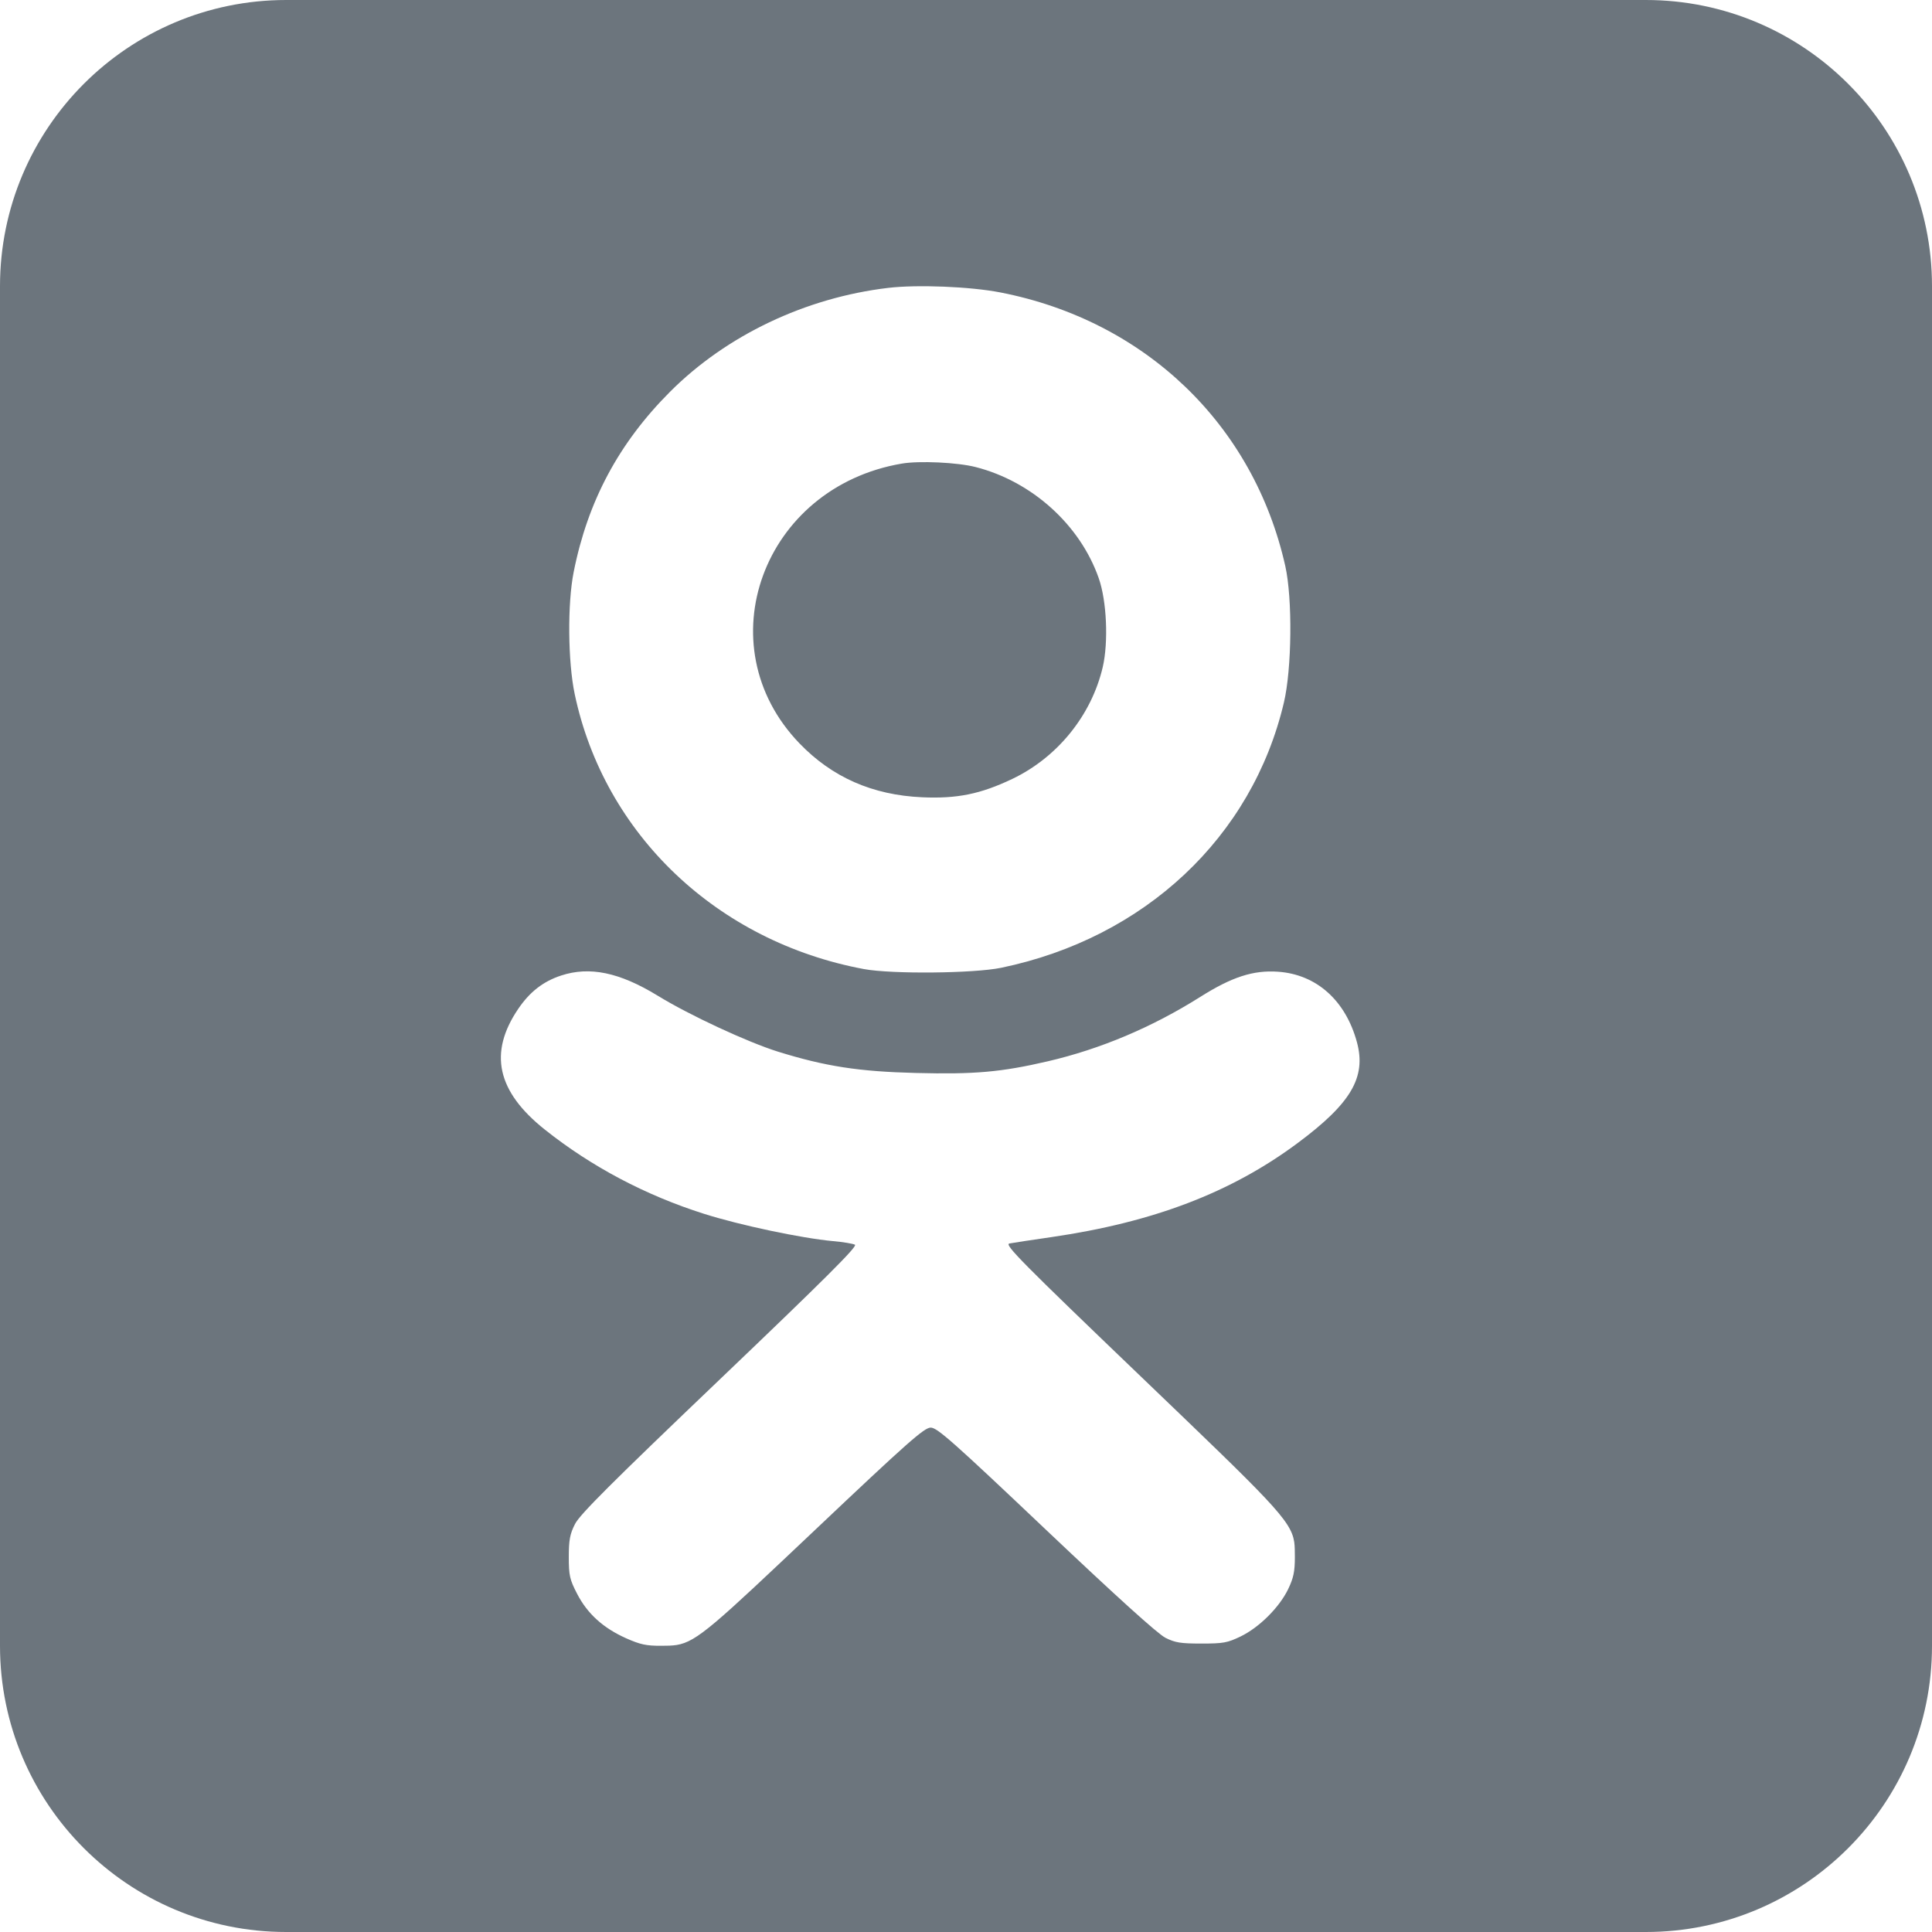 <?xml version="1.0" encoding="UTF-8"?> <svg xmlns="http://www.w3.org/2000/svg" width="27" height="27" viewBox="0 0 27 27" fill="none"><path fill-rule="evenodd" clip-rule="evenodd" d="M4 0C1.791 0 0 1.791 0 4V23C0 25.209 1.791 27 4 27H23C25.209 27 27 25.209 27 23V4C27 1.791 25.209 0 23 0H4ZM9.364 5.475C10.152 4.686 11.257 4.16 12.414 4.023C12.822 3.975 13.561 4.005 13.981 4.087C16.006 4.482 17.519 5.935 17.962 7.91C18.064 8.364 18.054 9.346 17.943 9.817C17.5 11.699 15.996 13.11 13.991 13.525C13.608 13.604 12.463 13.615 12.074 13.543C10.024 13.161 8.446 11.662 8.032 9.702C7.936 9.25 7.929 8.436 8.017 7.995C8.214 7.003 8.648 6.192 9.364 5.475ZM15.355 8.08C15.094 7.335 14.422 6.728 13.634 6.527C13.381 6.462 12.845 6.437 12.602 6.479C10.659 6.81 9.852 9.017 11.172 10.388C11.629 10.863 12.194 11.111 12.886 11.142C13.375 11.164 13.703 11.097 14.146 10.886C14.777 10.585 15.253 9.998 15.411 9.323C15.492 8.973 15.467 8.398 15.355 8.08ZM7.243 14.098C7.404 13.861 7.592 13.715 7.842 13.633C8.241 13.502 8.658 13.589 9.19 13.914C9.634 14.187 10.447 14.564 10.872 14.697C11.536 14.903 12.001 14.975 12.799 14.995C13.621 15.016 13.992 14.983 14.643 14.832C15.381 14.66 16.099 14.357 16.772 13.933C17.215 13.653 17.514 13.556 17.86 13.58C18.398 13.617 18.806 13.982 18.964 14.567C19.095 15.056 18.881 15.42 18.134 15.975C17.204 16.667 16.116 17.082 14.692 17.289C14.415 17.329 14.152 17.369 14.106 17.378C14.034 17.393 14.276 17.638 15.954 19.247C17.756 20.976 18.041 21.245 18.087 21.549C18.096 21.613 18.095 21.678 18.096 21.759C18.096 21.964 18.077 22.053 18.001 22.211C17.876 22.467 17.596 22.745 17.337 22.87C17.152 22.959 17.095 22.969 16.79 22.969C16.501 22.969 16.424 22.957 16.288 22.889C16.182 22.836 15.609 22.318 14.619 21.38C13.322 20.15 13.097 19.951 13.007 19.951C12.917 19.951 12.689 20.152 11.376 21.395C9.994 22.702 9.741 22.943 9.456 22.989C9.391 22.999 9.324 23 9.241 23C9.032 23.001 8.949 22.983 8.75 22.895C8.43 22.752 8.209 22.552 8.066 22.275C7.962 22.075 7.949 22.018 7.949 21.759C7.949 21.522 7.965 21.437 8.036 21.298C8.103 21.165 8.547 20.722 10.062 19.275C11.529 17.874 11.989 17.415 11.948 17.395C11.919 17.38 11.781 17.357 11.643 17.345C11.2 17.304 10.342 17.123 9.838 16.963C9.021 16.704 8.263 16.303 7.615 15.787C6.944 15.254 6.825 14.713 7.243 14.098Z" fill="#6C757D"></path></svg> 